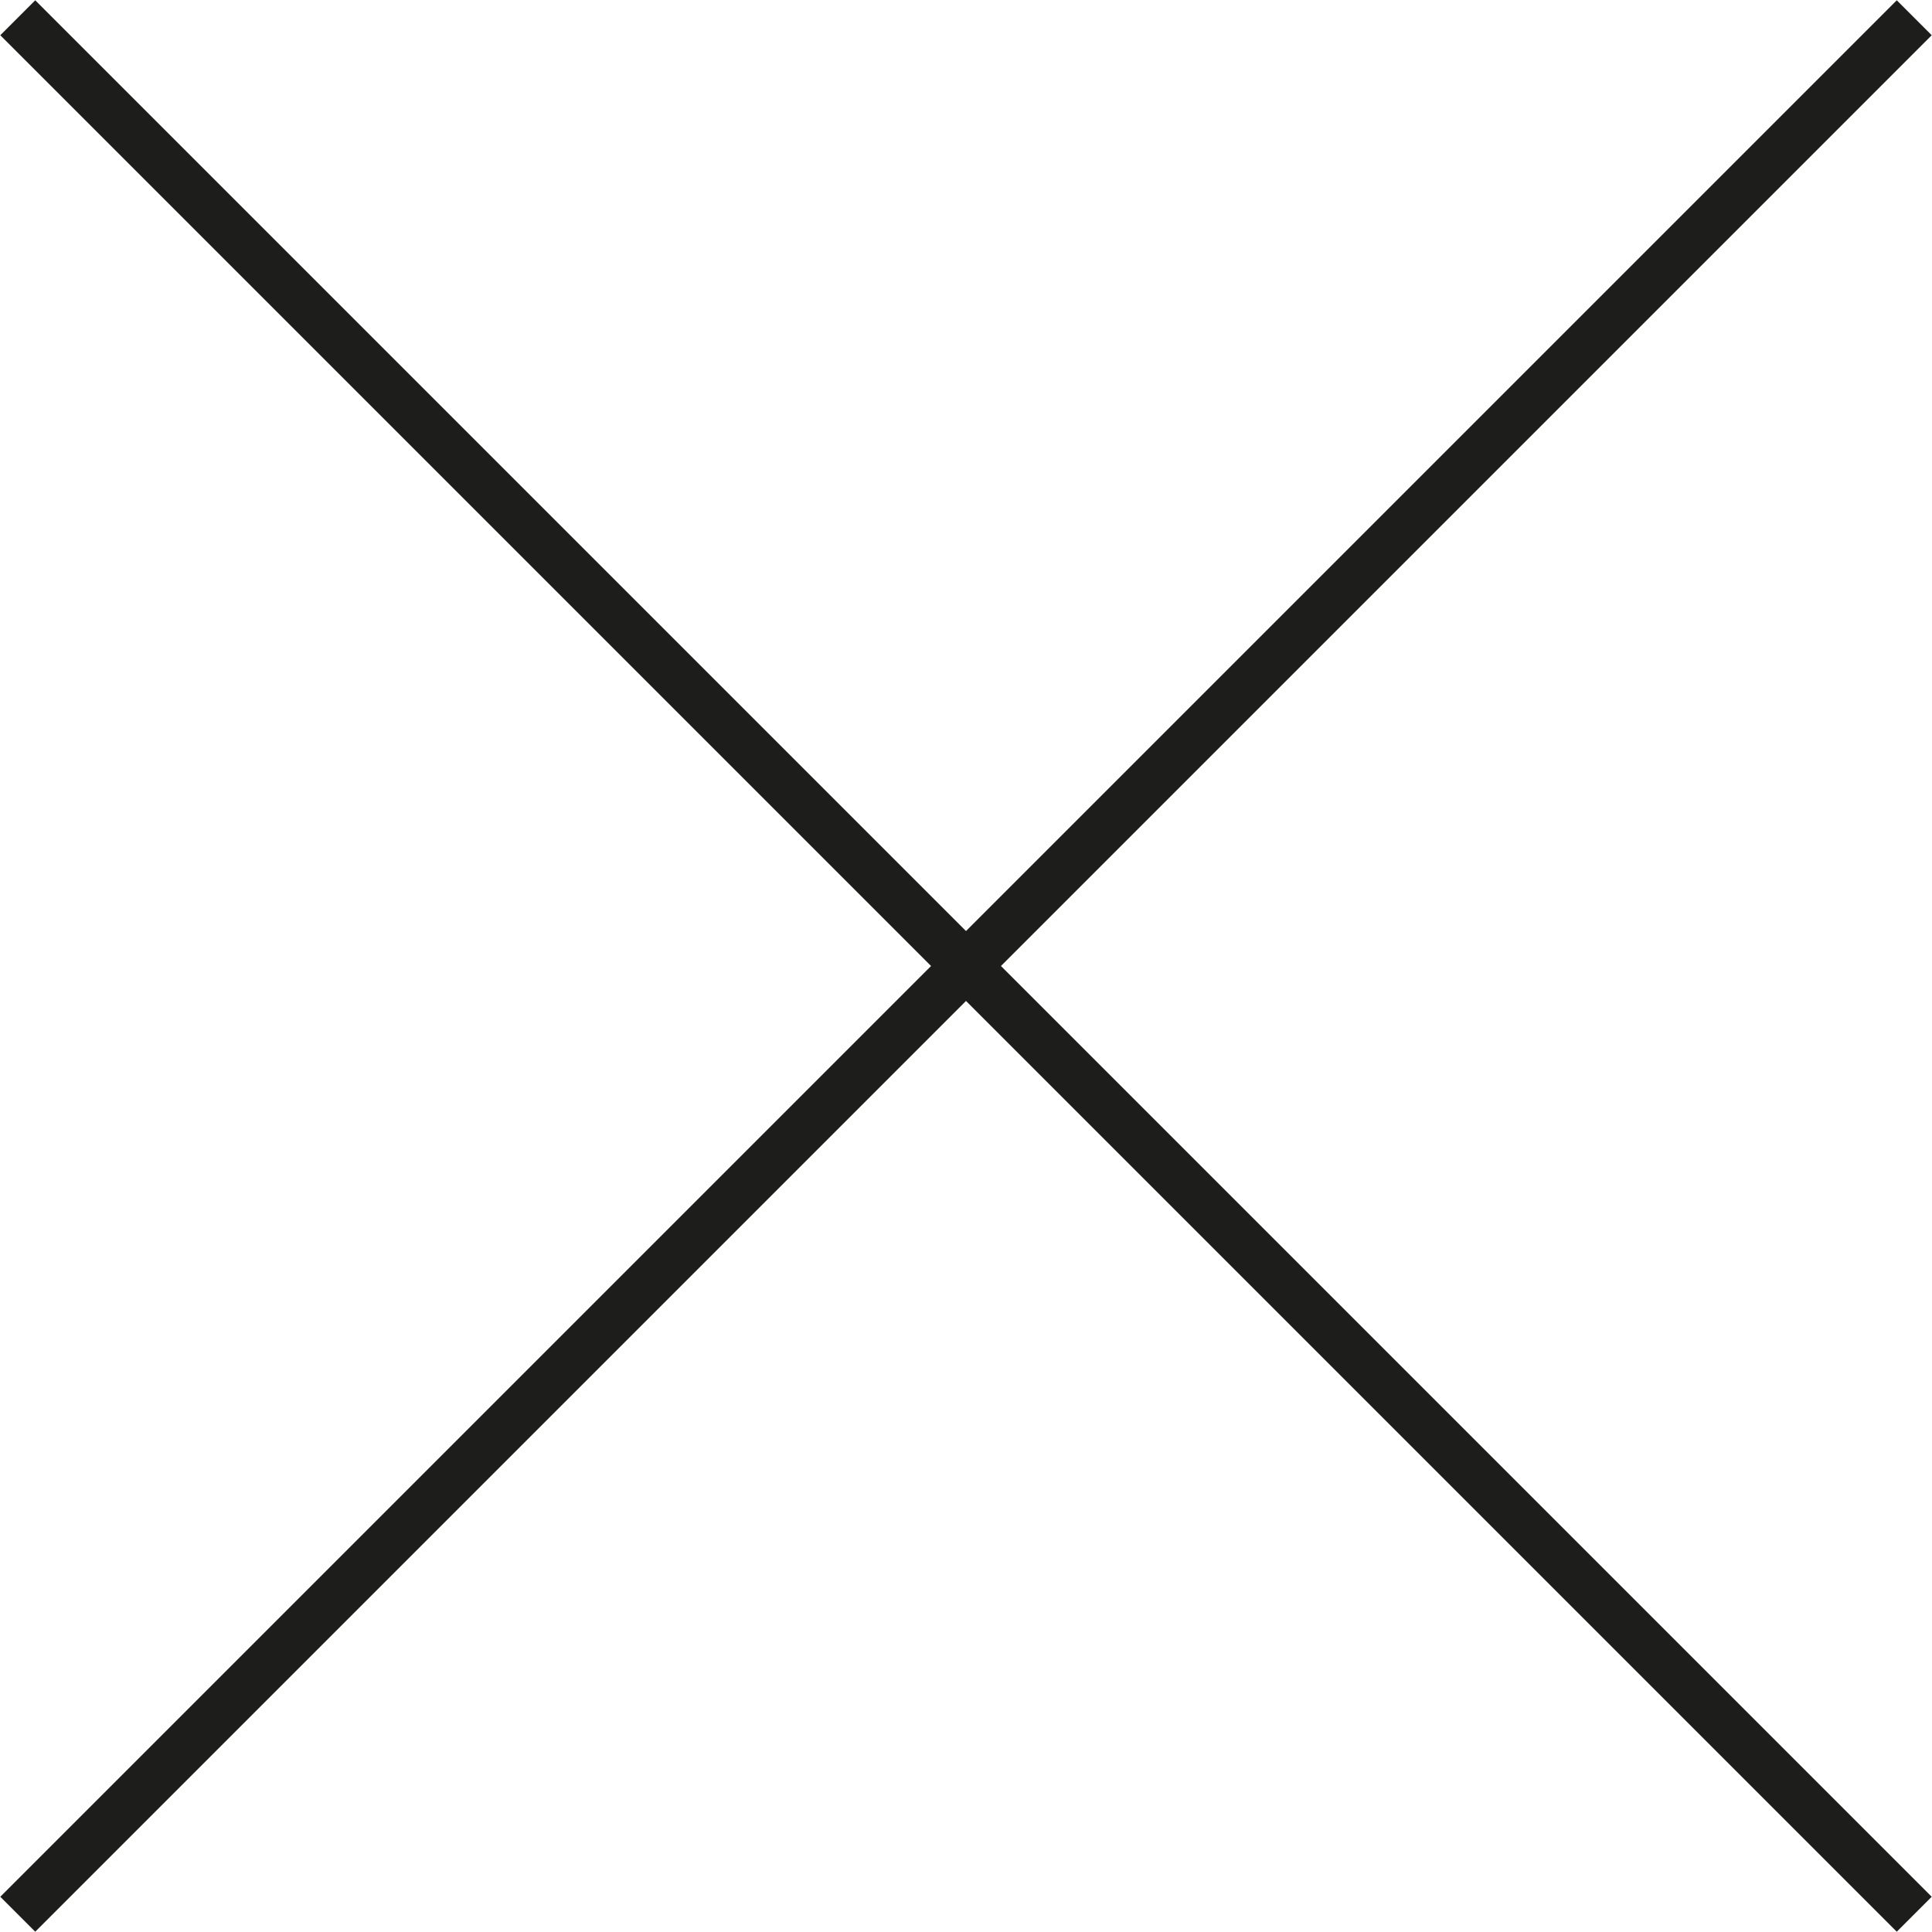 <svg xmlns="http://www.w3.org/2000/svg" xmlns:xlink="http://www.w3.org/1999/xlink" viewBox="0 0 29.37 29.37">
  <defs>
    <clipPath id="clip-path" transform="translate(0 0)">
      <rect width="29.37" height="29.37" style="fill: none"/>
    </clipPath>
  </defs>
  <title>close</title>
  <g id="Layer_2" data-name="Layer 2">
    <g id="Layer_1-2" data-name="Layer 1">
      <g style="clip-path: url(#clip-path)">
        <line x1="29.1" y1="29.1" x2="0.27" y2="0.27" style="fill: none;stroke: #1d1d1b;stroke-width: 0.751px"/>
        <line x1="0.27" y1="29.1" x2="29.1" y2="0.27" style="fill: none;stroke: #1d1d1b;stroke-width: 0.751px"/>
      </g>
    </g>
  </g>
</svg>
